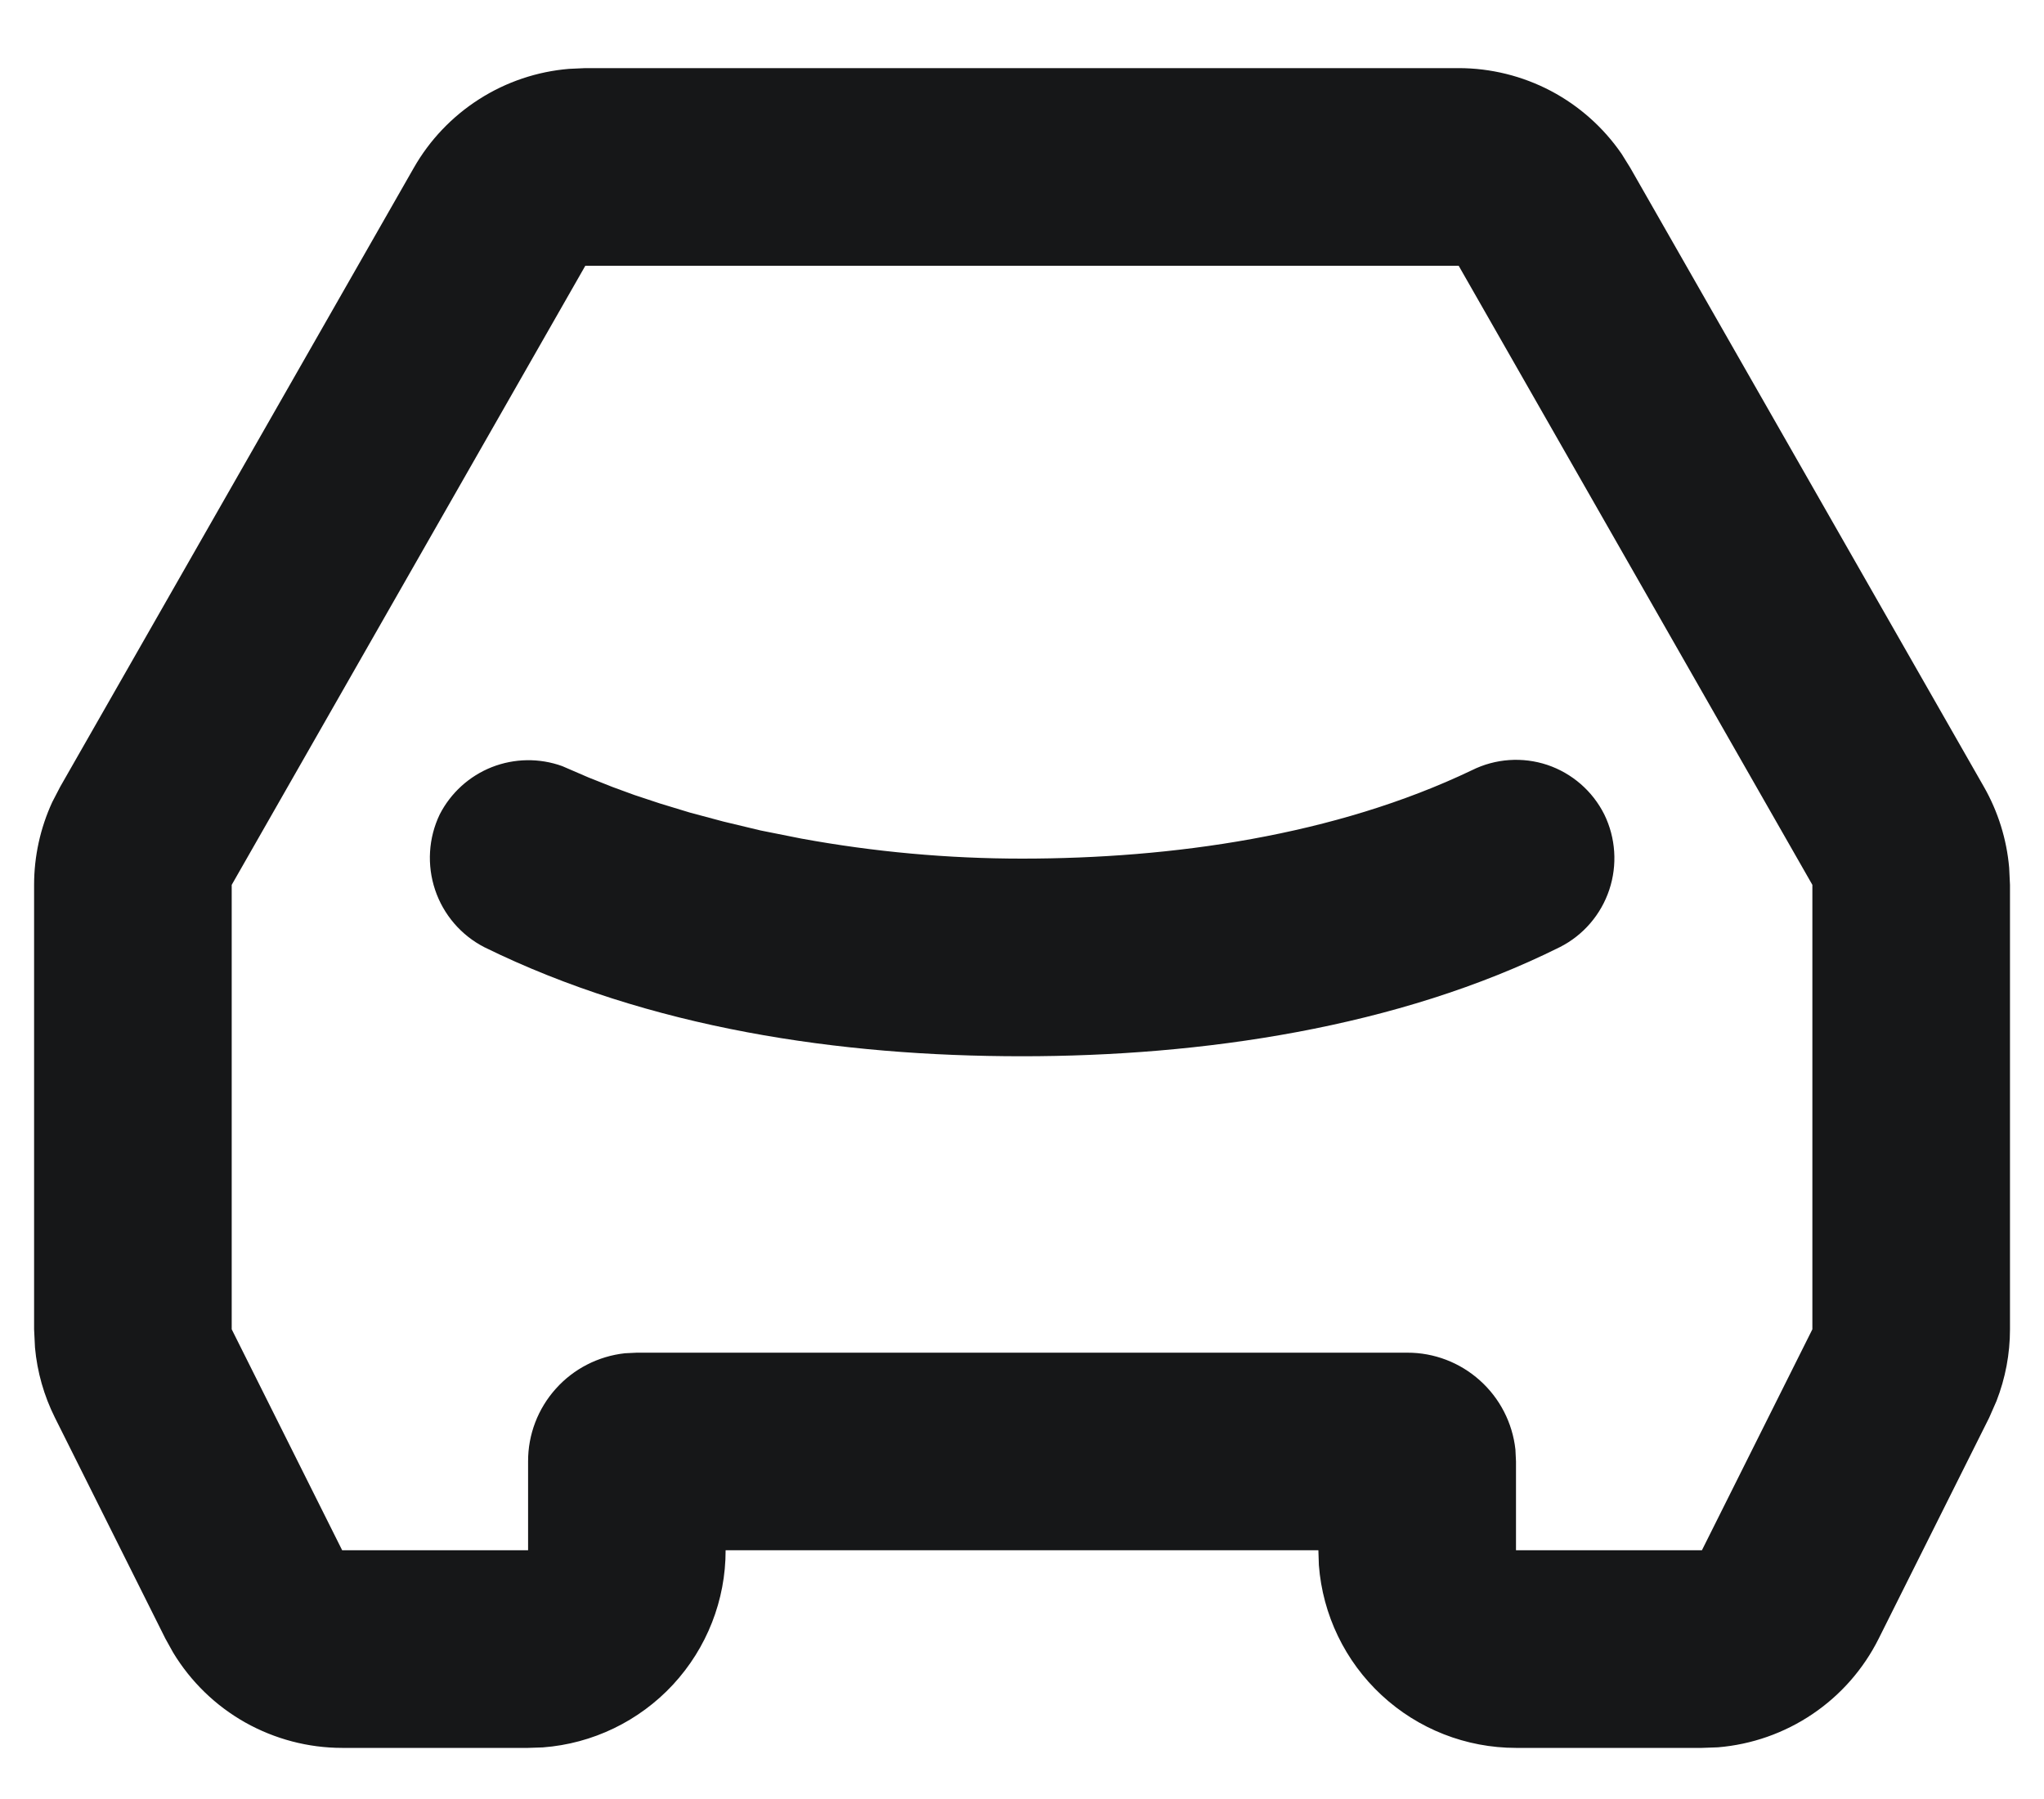 <svg width="25" height="22" viewBox="0 0 25 22" fill="none" xmlns="http://www.w3.org/2000/svg">
<path d="M17.841 0.833C18.233 0.833 18.62 0.929 18.967 1.111C19.314 1.294 19.612 1.559 19.834 1.882L19.939 2.051L24.265 9.622C24.438 9.925 24.544 10.264 24.574 10.612L24.584 10.821V16.256C24.584 16.556 24.528 16.853 24.419 17.133L24.329 17.338L22.978 20.039C22.792 20.411 22.513 20.729 22.169 20.961C21.824 21.194 21.425 21.334 21.011 21.368L20.816 21.375H18.542C17.932 21.375 17.345 21.145 16.898 20.73C16.451 20.316 16.177 19.747 16.131 19.14L16.125 18.958H8.875C8.876 19.568 8.645 20.155 8.231 20.602C7.816 21.049 7.248 21.323 6.64 21.369L6.459 21.375H4.185C3.769 21.375 3.361 21.267 2.999 21.064C2.637 20.86 2.334 20.566 2.118 20.21L2.023 20.039L0.672 17.337C0.538 17.069 0.455 16.778 0.428 16.48L0.417 16.256V10.821C0.417 10.472 0.493 10.126 0.639 9.809L0.736 9.622L5.062 2.051C5.256 1.711 5.531 1.423 5.862 1.212C6.193 1.001 6.57 0.874 6.961 0.842L7.159 0.833H17.841ZM17.841 3.25H7.159L2.834 10.821V16.256L4.185 18.958H6.459V17.871C6.458 17.543 6.579 17.227 6.798 16.983C7.016 16.739 7.317 16.585 7.643 16.549L7.788 16.542H17.213C17.54 16.541 17.856 16.662 18.1 16.881C18.344 17.099 18.499 17.4 18.535 17.726L18.542 17.871V18.958H20.816L22.167 16.256V10.821L17.841 3.25ZM18.003 9.419C18.29 9.276 18.621 9.253 18.925 9.354C19.228 9.456 19.479 9.674 19.622 9.96C19.762 10.247 19.784 10.578 19.683 10.881C19.582 11.184 19.366 11.436 19.081 11.581C17.094 12.572 14.687 12.917 12.5 12.917C10.27 12.917 7.945 12.576 5.925 11.584C5.64 11.438 5.424 11.186 5.322 10.883C5.22 10.579 5.24 10.248 5.378 9.96C5.513 9.696 5.74 9.49 6.016 9.381C6.292 9.273 6.598 9.268 6.877 9.369L7.199 9.508L7.494 9.625L7.759 9.722L8.073 9.826L8.438 9.937L8.849 10.047L9.304 10.156L9.801 10.255C10.691 10.418 11.595 10.5 12.5 10.5C14.332 10.5 16.328 10.22 18.003 9.419Z" fill="#161718"/>
</svg>

